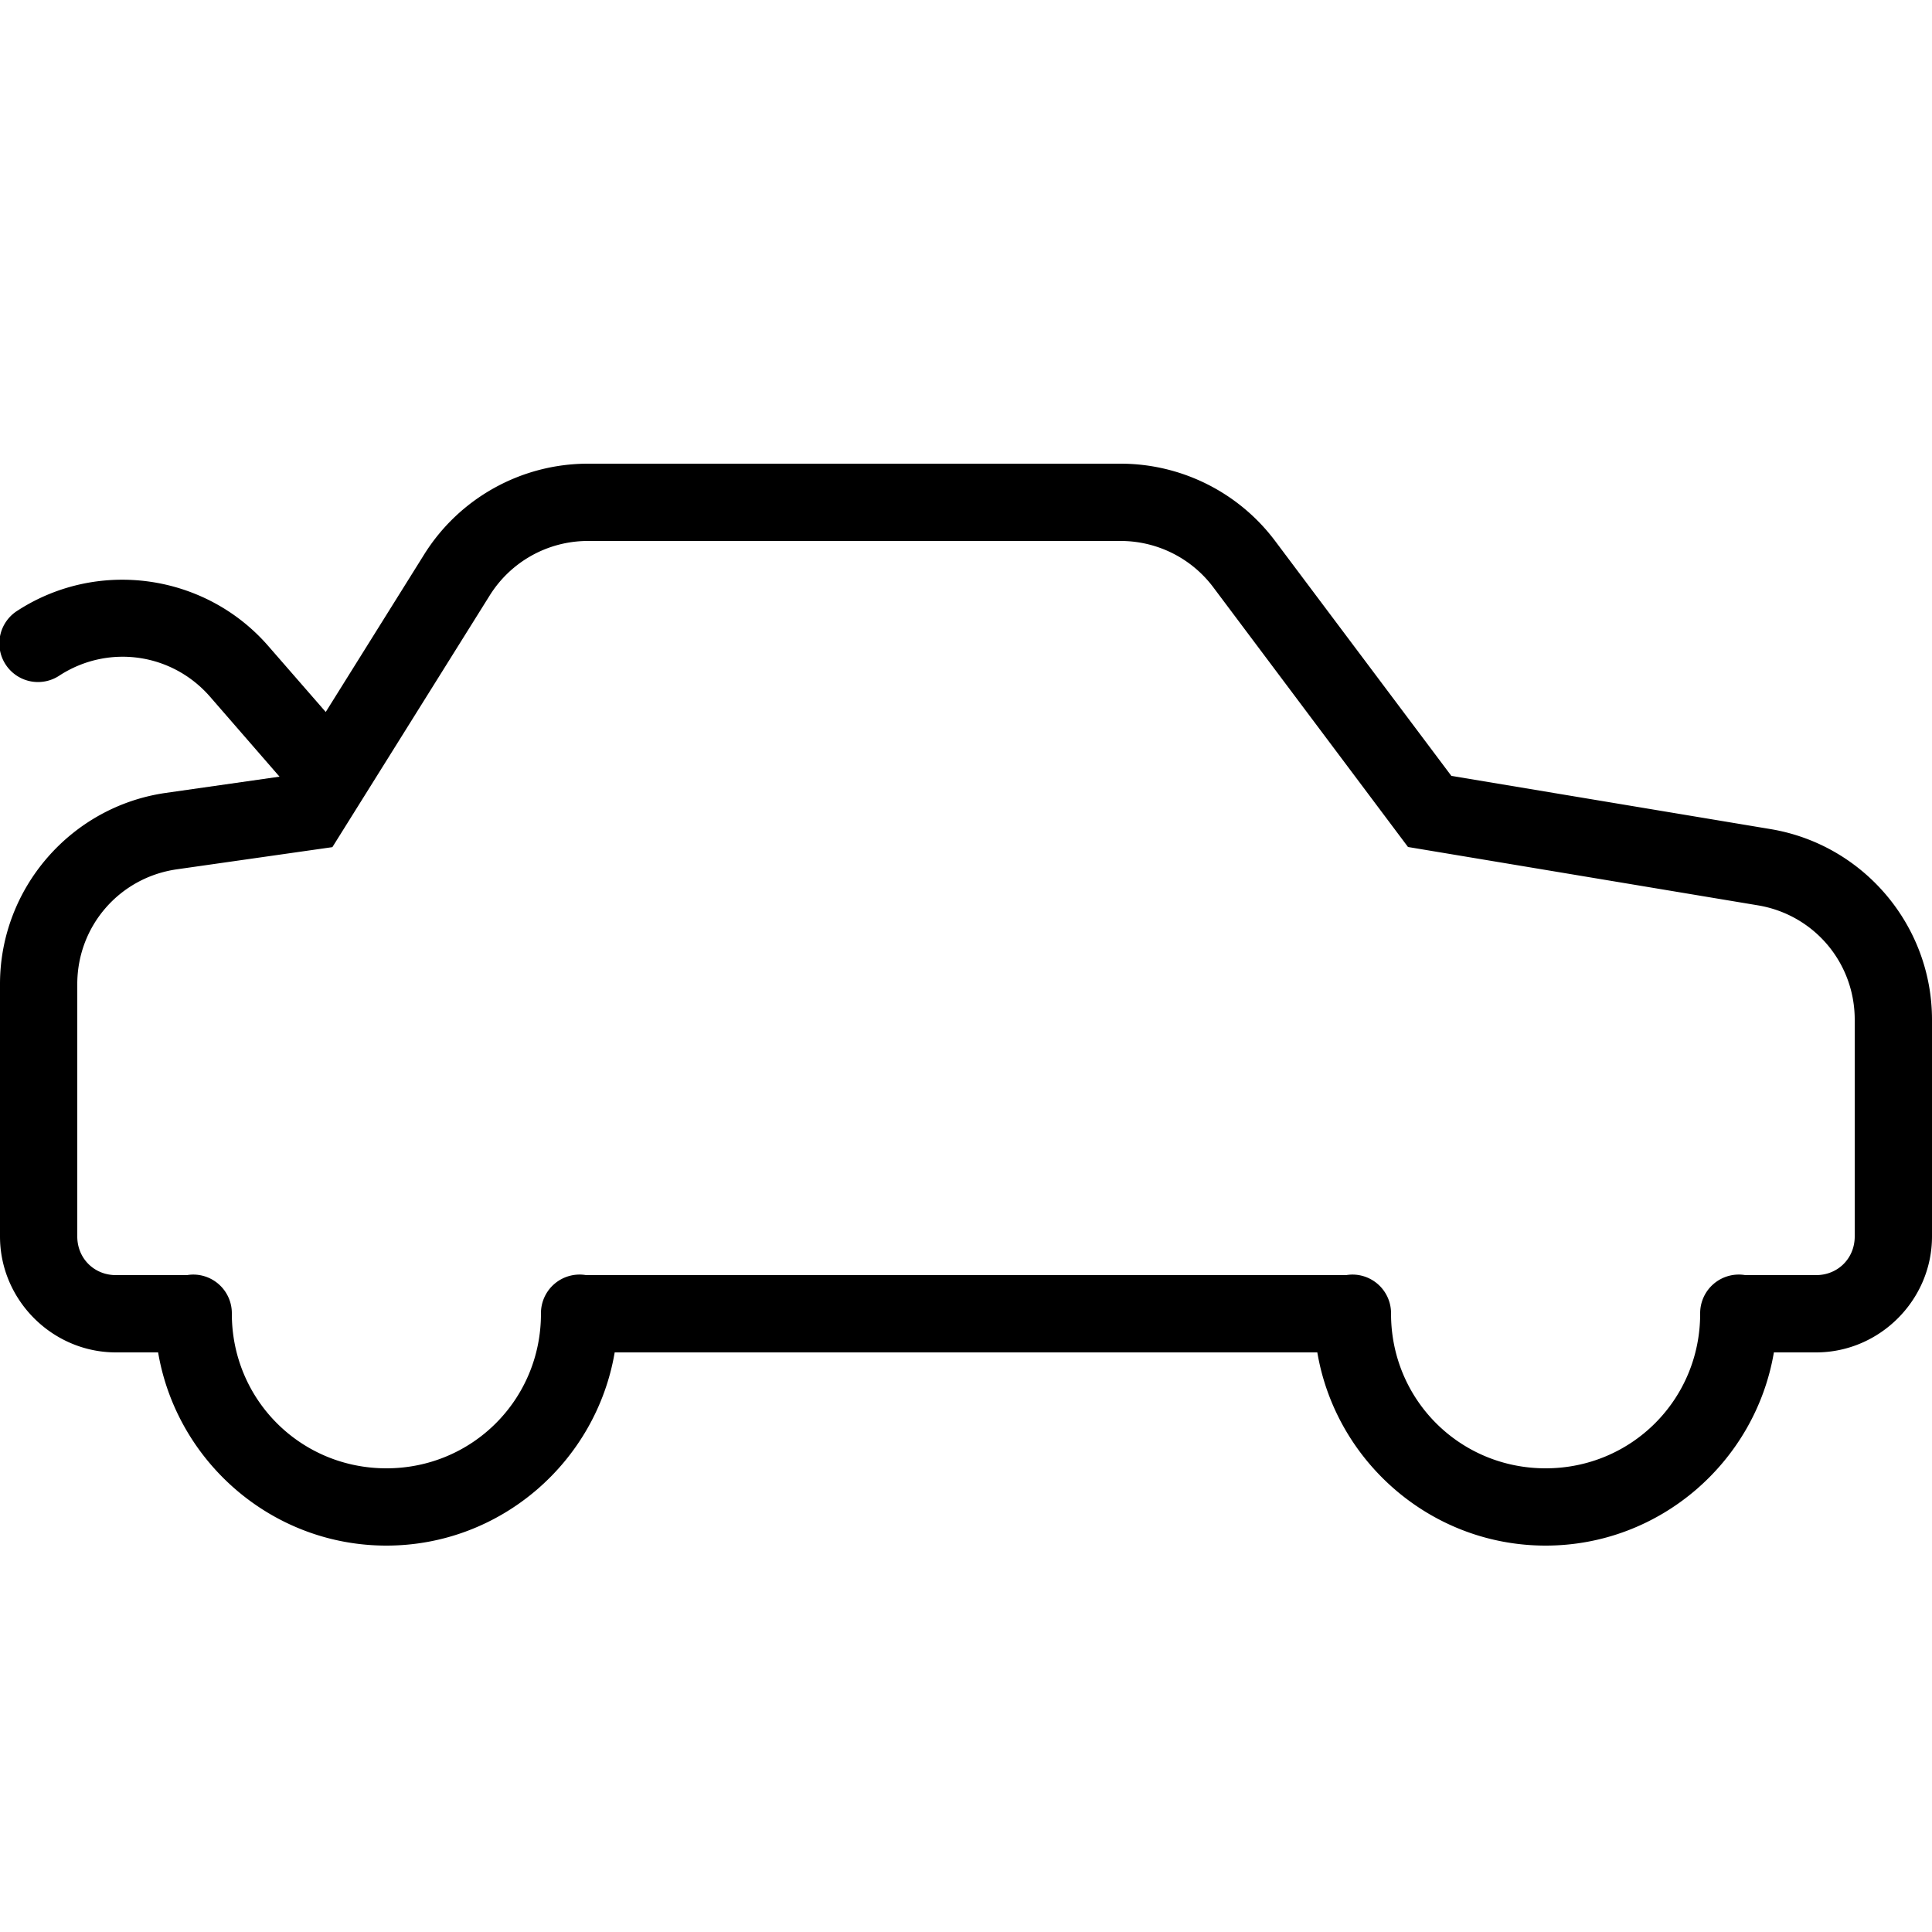 <svg xmlns="http://www.w3.org/2000/svg"  viewBox="0 0 50 50" width="50px" height="50px"><path d="M 15.217 12 C 13.495 12 11.89 12.888 10.977 14.35 L 8.43 18.426 L 6.945 16.721 C 6.132 15.785 5.029 15.217 3.871 15.053 C 2.713 14.889 1.499 15.127 0.457 15.801 A 1 1 0 1 0 1.543 17.48 C 2.803 16.666 4.451 16.899 5.436 18.031 L 7.234 20.1 L 4.293 20.52 C 1.838 20.871 -5.9211895e-16 22.988 0 25.469 L 0 32 C 0 33.645 1.355 35 3 35 L 4.092 35 C 4.572 37.829 7.039 40 10 40 C 12.961 40 15.428 37.829 15.908 35 L 34.092 35 C 34.572 37.829 37.039 40 40 40 C 42.961 40 45.428 37.829 45.908 35 L 47 35 C 48.645 35 50 33.645 50 32 L 50 26.389 C 50 23.951 48.226 21.858 45.822 21.457 L 37.561 20.08 L 33 14 C 32.057 12.742 30.573 12 29 12 L 15.217 12 z M 15.217 14 L 29 14 C 29.945 14 30.834 14.444 31.4 15.199 L 36.439 21.92 L 45.494 23.43 C 46.947 23.672 48 24.916 48 26.389 L 48 32 C 48 32.565 47.565 33 47 33 L 45.168 33 A 1 1 0 0 0 44 34 C 44 36.222 42.222 38 40 38 C 37.778 38 36 36.222 36 34 A 1 1 0 0 0 34.984 32.986 A 1 1 0 0 0 34.84 33 L 15.168 33 A 1 1 0 0 0 14 34 C 14 36.222 12.222 38 10 38 C 7.778 38 6 36.222 6 34 A 1 1 0 0 0 4.984 32.986 A 1 1 0 0 0 4.84 33 L 3 33 C 2.435 33 2 32.565 2 32 L 2 25.469 C 2 23.969 3.091 22.711 4.576 22.498 L 8.602 21.924 L 12.674 15.41 C 13.223 14.532 14.181 14 15.217 14 z"/></svg>